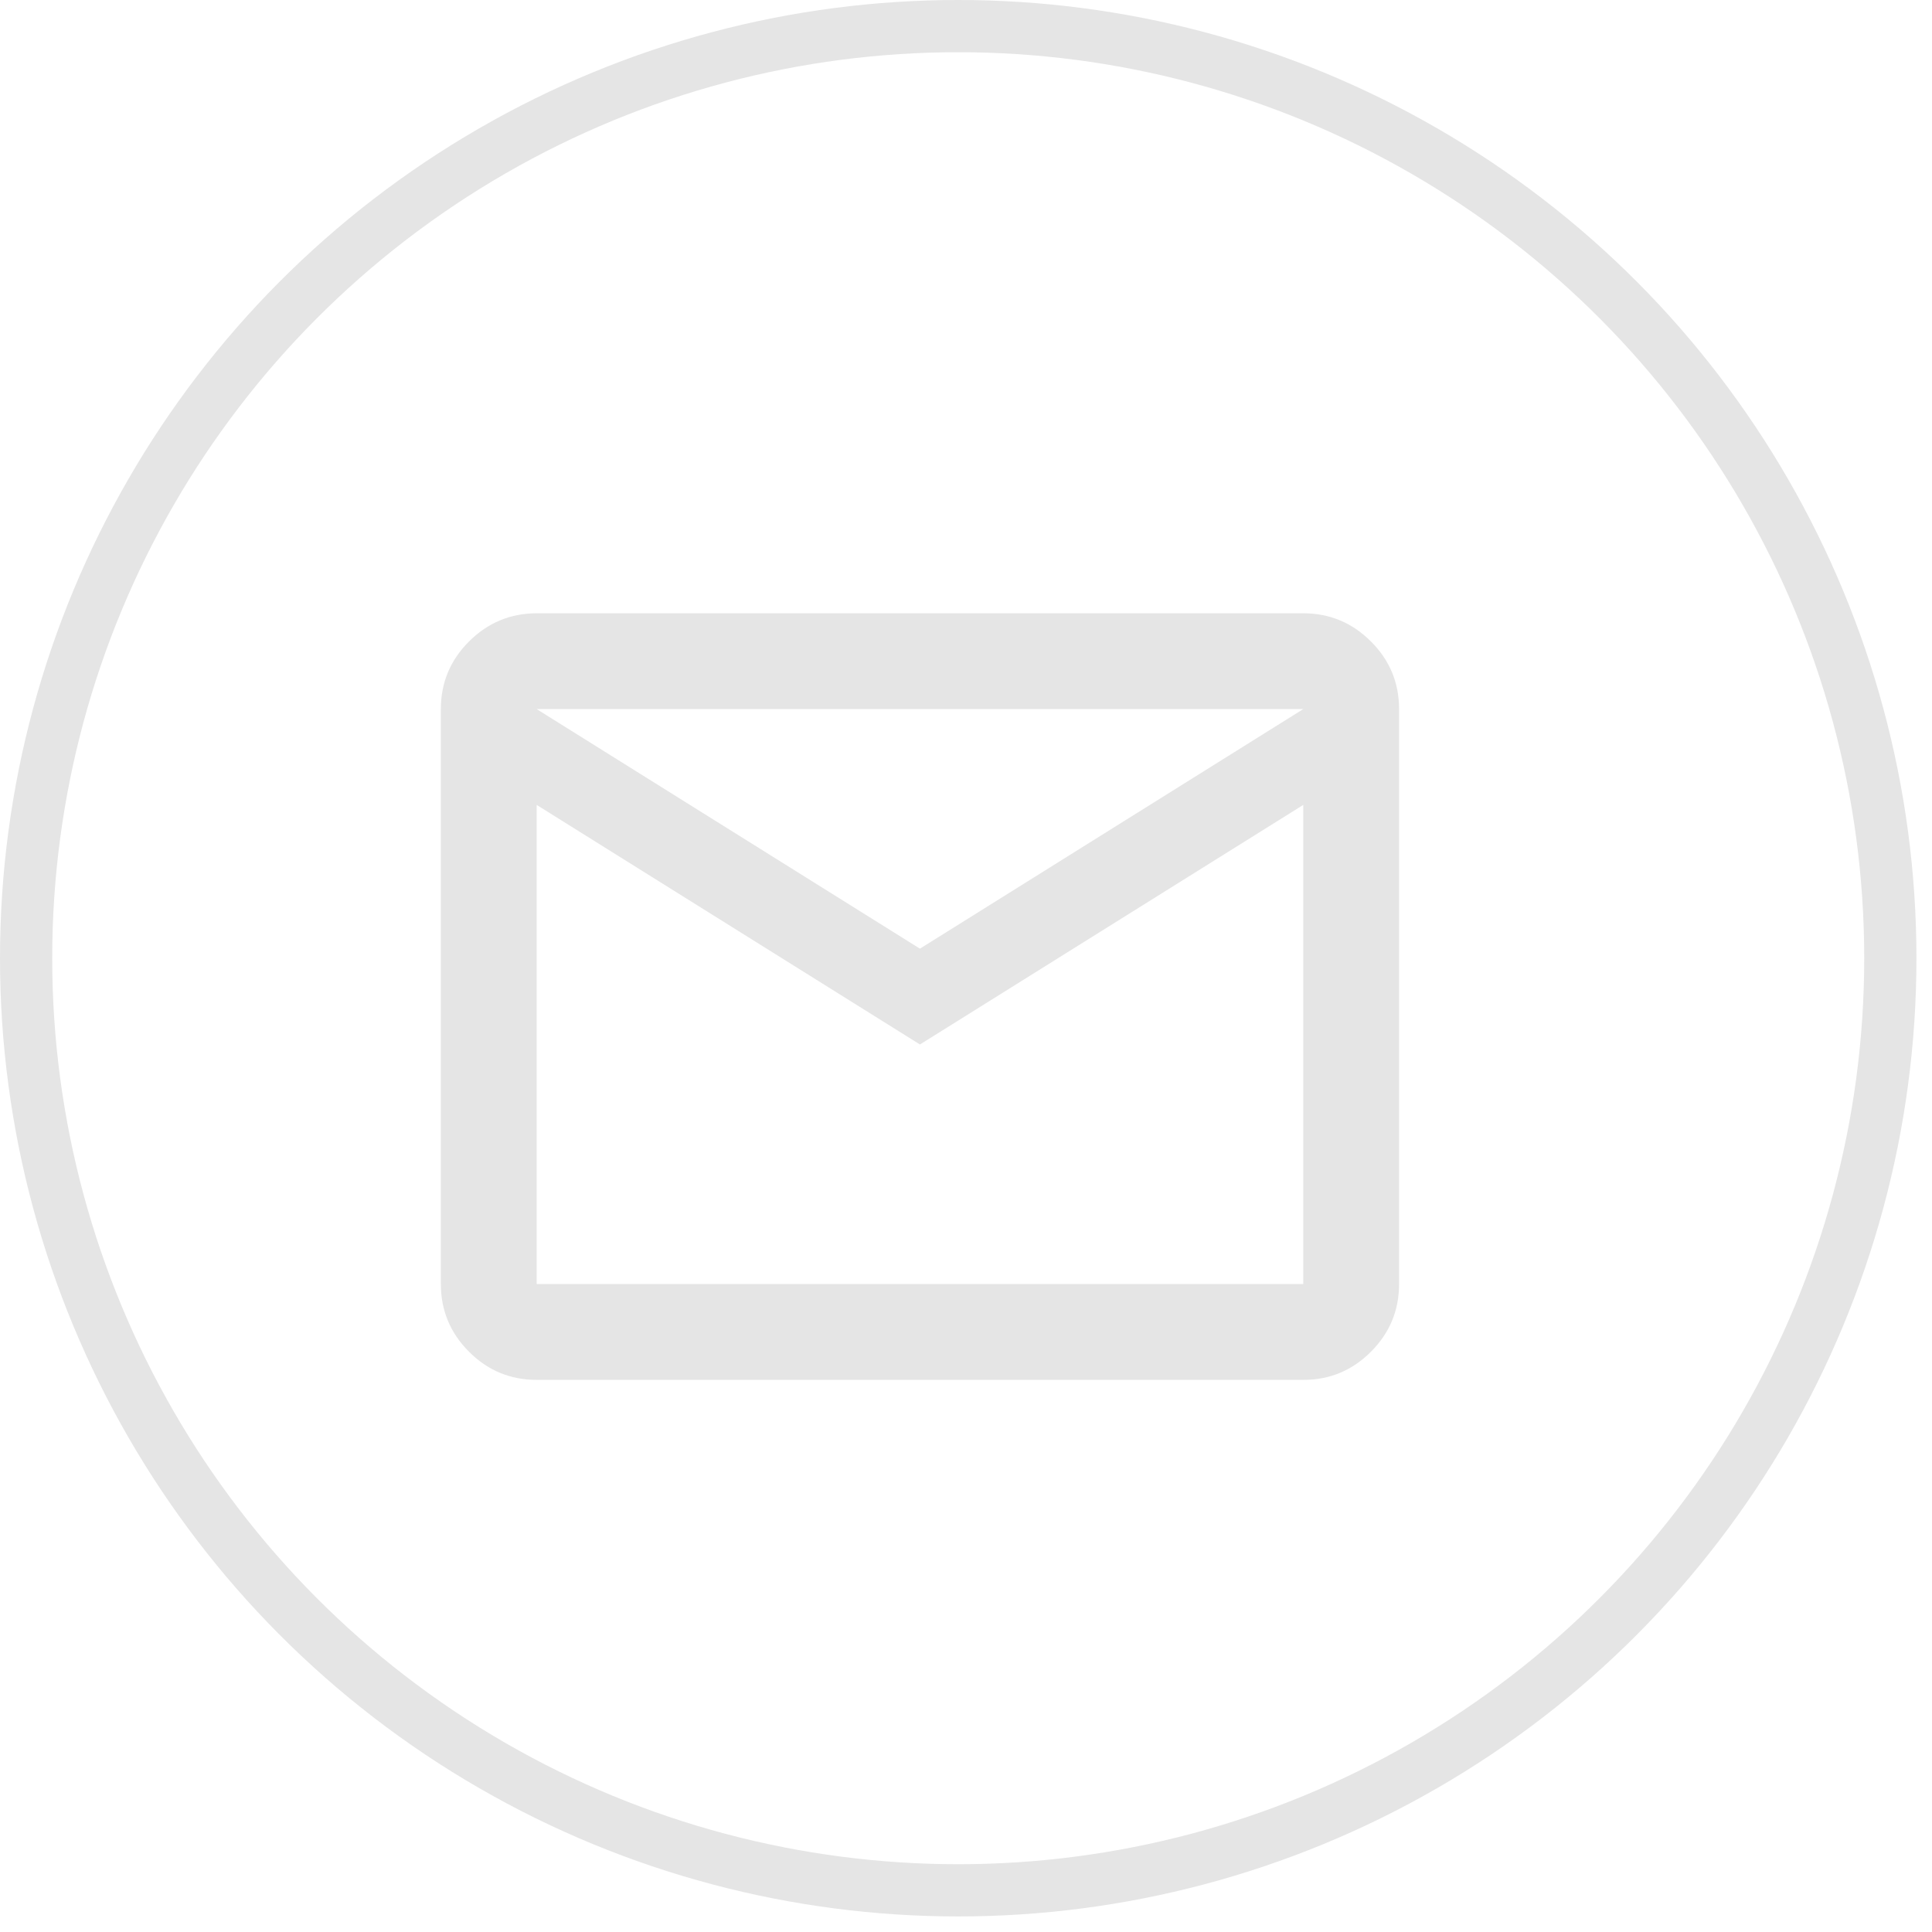 <?xml version="1.0" encoding="UTF-8"?> <svg xmlns="http://www.w3.org/2000/svg" width="37" height="37" viewBox="0 0 37 37" fill="none"><circle cx="18.351" cy="18.351" r="17.851" stroke="#E5E5E5"></circle><path d="M10.278 26.426C9.773 26.426 9.341 26.247 8.982 25.887C8.623 25.528 8.443 25.096 8.443 24.591V13.58C8.443 13.076 8.622 12.644 8.982 12.285C9.342 11.926 9.774 11.746 10.278 11.745H24.959C25.463 11.745 25.895 11.925 26.255 12.285C26.615 12.644 26.794 13.076 26.794 13.58V24.591C26.794 25.096 26.614 25.528 26.255 25.887C25.896 26.247 25.464 26.427 24.959 26.426H10.278ZM17.618 20.003L10.278 15.415V24.591H24.959V15.415L17.618 20.003ZM17.618 18.168L24.959 13.58H10.278L17.618 18.168ZM10.278 15.415V13.58V24.591V15.415Z" fill="#E5E5E5"></path></svg> 